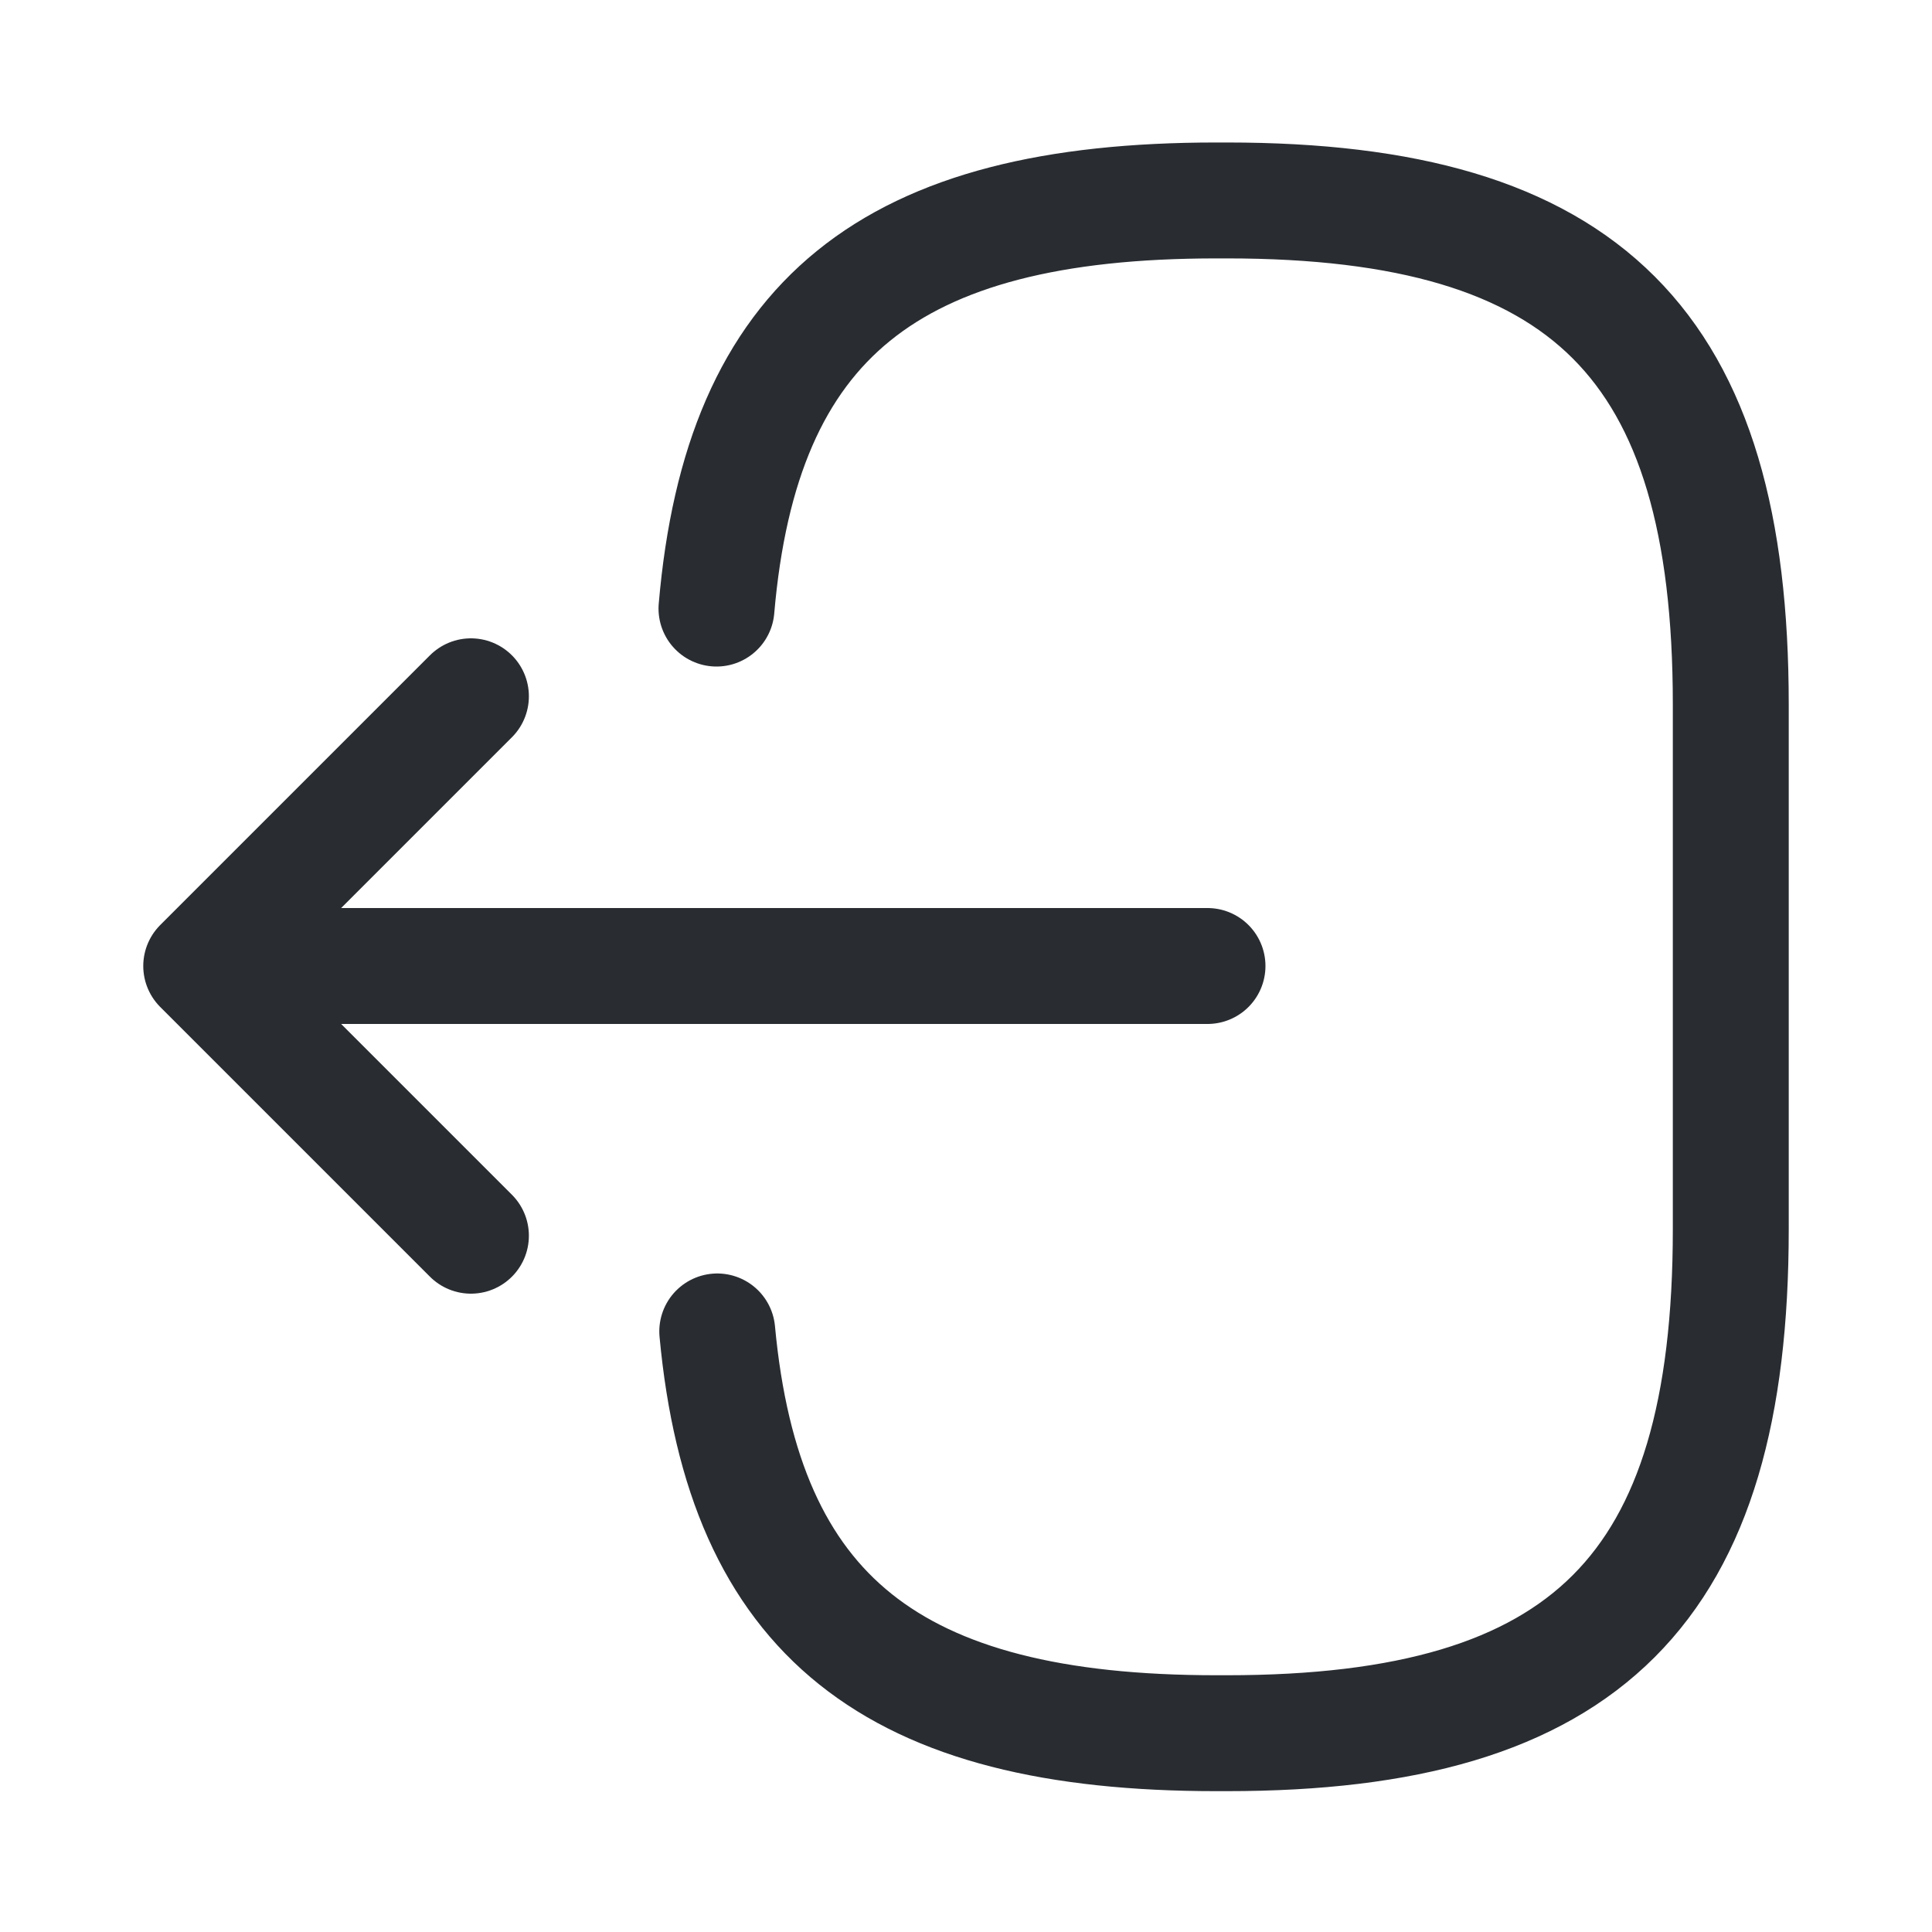 <svg width="20" height="20" viewBox="0 0 20 20" fill="none" xmlns="http://www.w3.org/2000/svg">
<path d="M7.417 6.3C7.675 3.3 9.217 2.075 12.592 2.075H12.7C16.425 2.075 17.917 3.567 17.917 7.292V12.725C17.917 16.45 16.425 17.942 12.7 17.942H12.592C9.242 17.942 7.7 16.733 7.425 13.783" stroke="#292D32" stroke-width="1.2" stroke-linecap="round" stroke-linejoin="round"/>
<path d="M12.5 10H3.017" stroke="#292D32" stroke-width="1.2" stroke-linecap="round" stroke-linejoin="round"/>
<path d="M4.875 7.208L2.083 10L4.875 12.792" stroke="#292D32" stroke-width="1.2" stroke-linecap="round" stroke-linejoin="round"/>
</svg>
